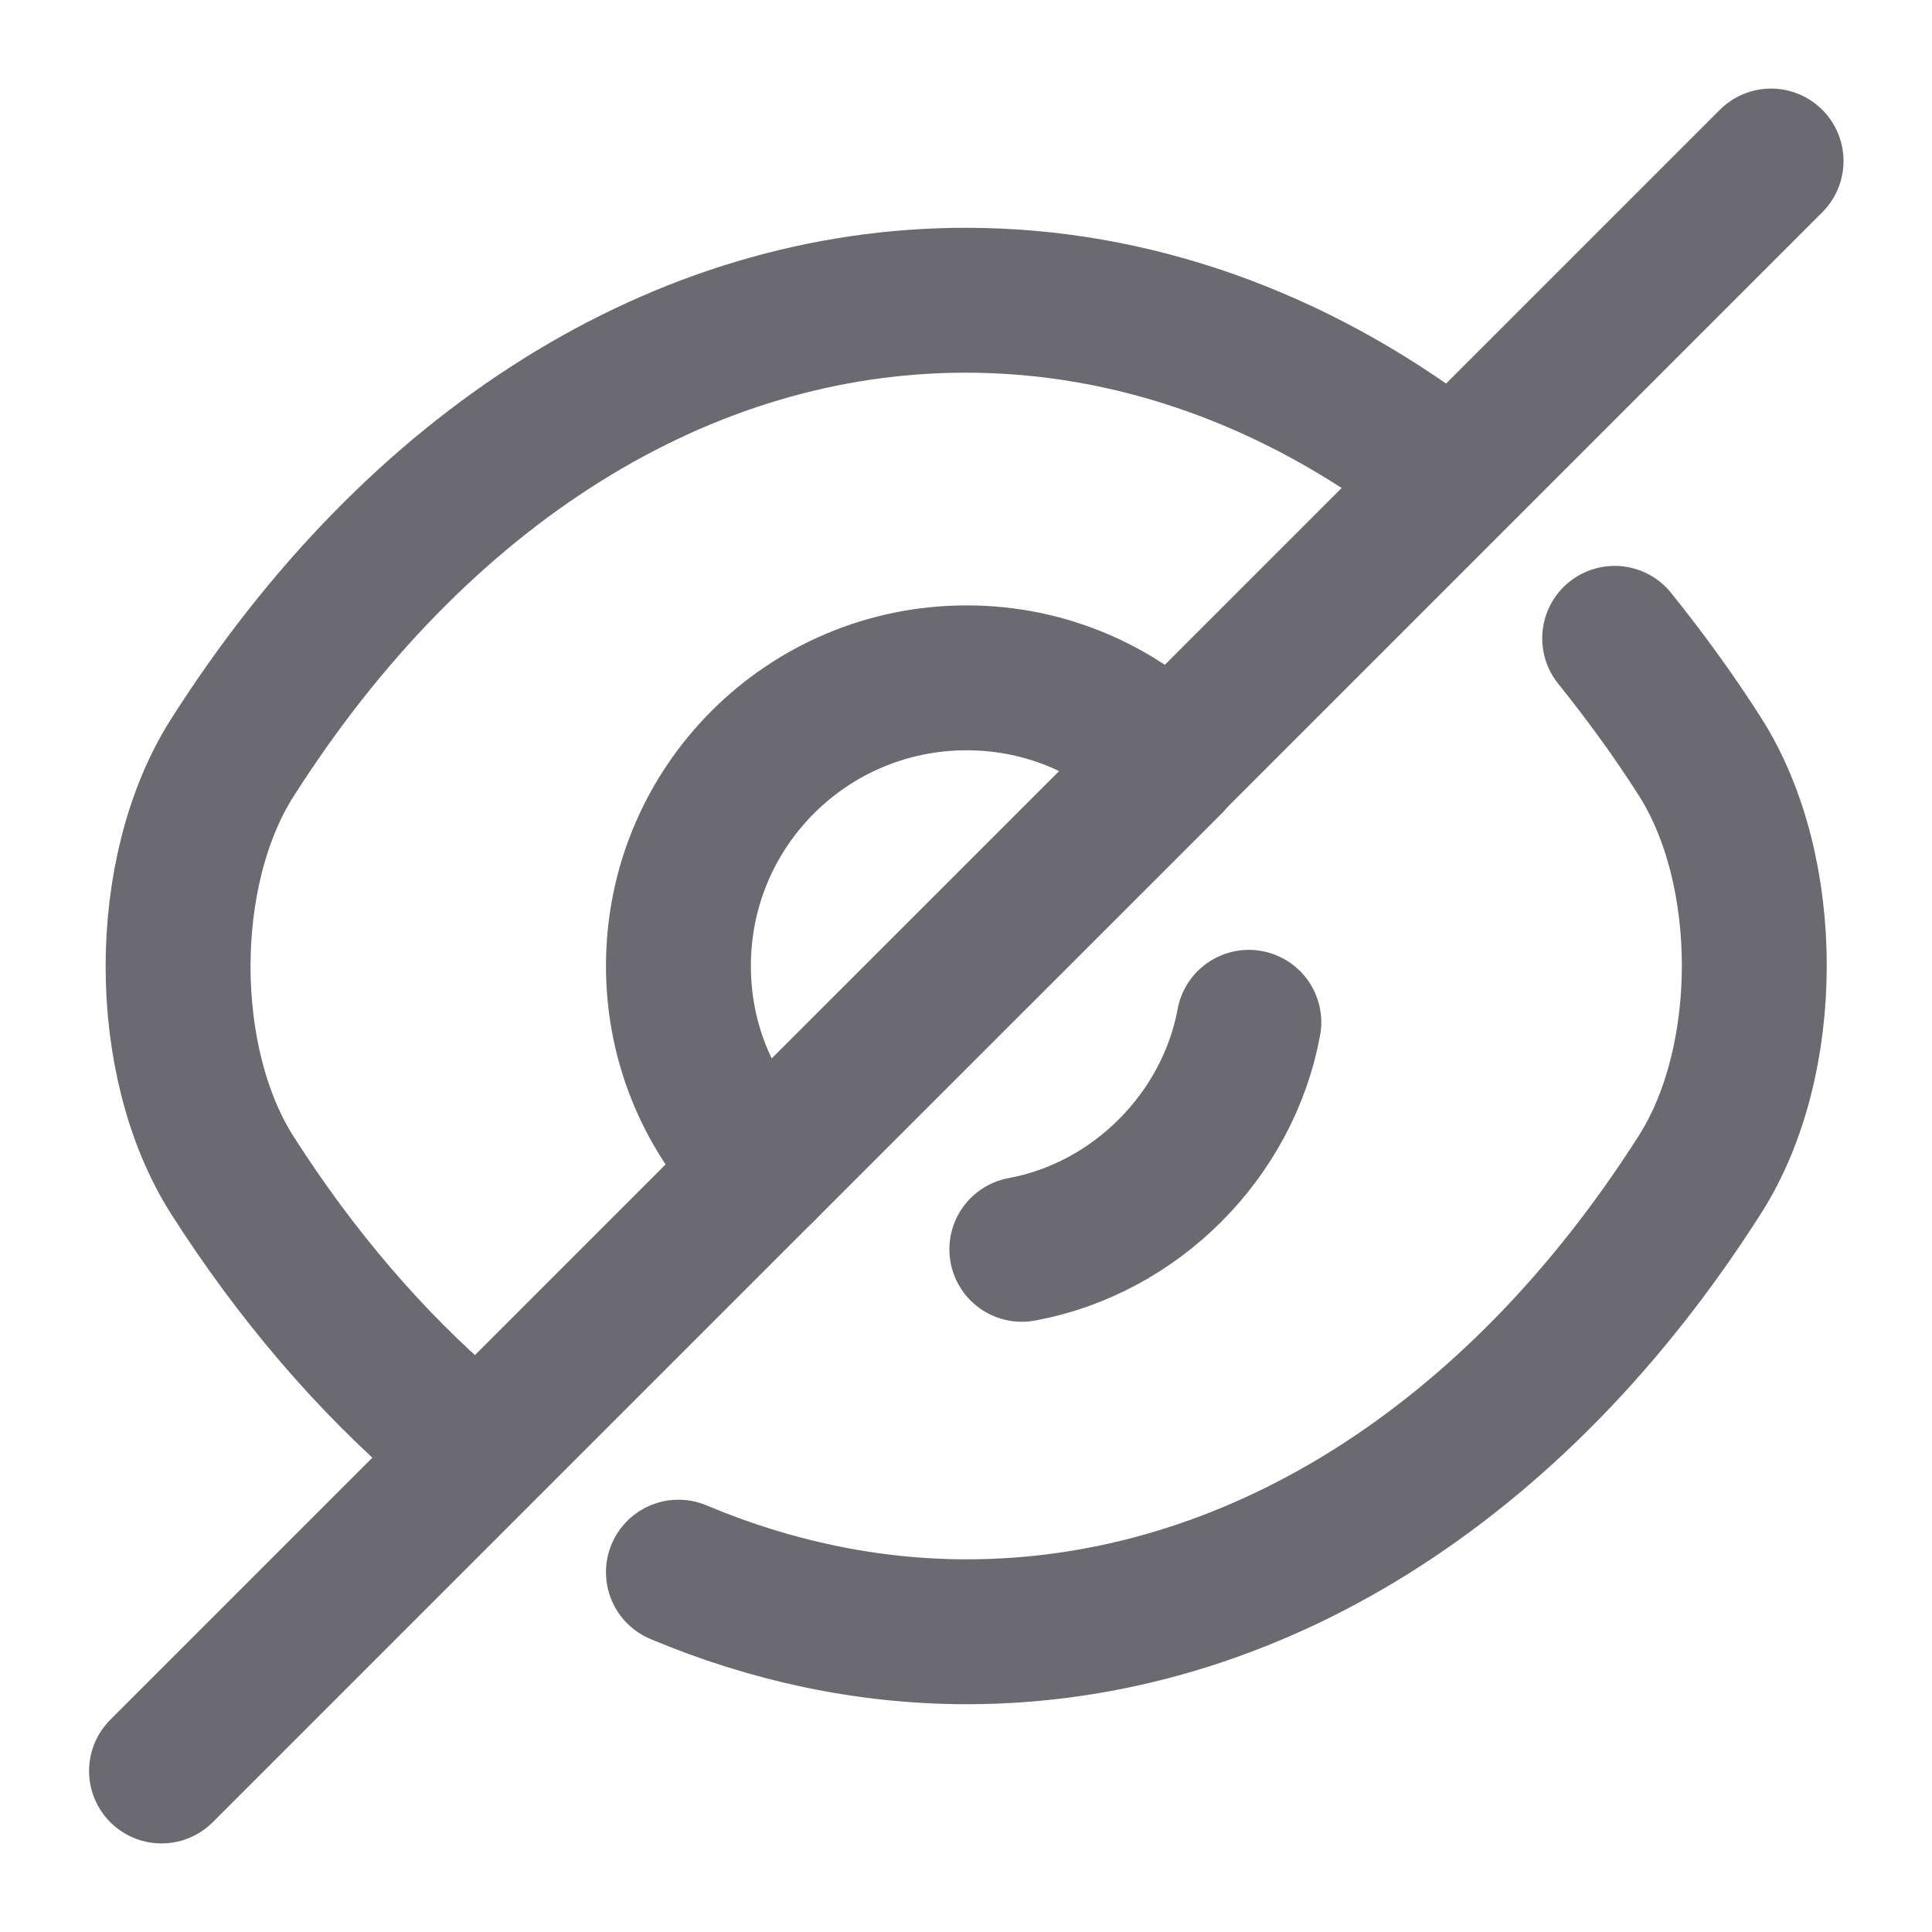 <svg width="16" height="16" viewBox="0 0 20 20" fill="none" xmlns="http://www.w3.org/2000/svg">
<path d="M12.115 7.892L7.898 12.108C7.357 11.567 7.023 10.825 7.023 10C7.023 8.35 8.357 7.017 10.007 7.017C10.832 7.017 11.573 7.35 12.115 7.892Z" stroke="#6C6A71" stroke-width="1.5" stroke-linecap="round" stroke-linejoin="round"/>
<path d="M14.848 4.808C13.39 3.708 11.723 3.108 9.998 3.108C7.056 3.108 4.315 4.842 2.406 7.842C1.656 9.017 1.656 10.992 2.406 12.167C3.065 13.2 3.831 14.092 4.665 14.808" stroke="#6C6A71" stroke-width="1.5" stroke-linecap="round" stroke-linejoin="round"/>
<path d="M7.023 16.275C7.973 16.675 8.982 16.892 10.007 16.892C12.948 16.892 15.69 15.158 17.598 12.158C18.348 10.983 18.348 9.008 17.598 7.833C17.323 7.4 17.023 6.992 16.715 6.608" stroke="#6C6A71" stroke-width="1.5" stroke-linecap="round" stroke-linejoin="round"/>
<path d="M12.928 10.583C12.711 11.758 11.753 12.717 10.578 12.933" stroke="#6C6A71" stroke-width="1.5" stroke-linecap="round" stroke-linejoin="round"/>
<path d="M7.897 12.108L1.672 18.333" stroke="#6C6A71" stroke-width="1.5" stroke-linecap="round" stroke-linejoin="round"/>
<path d="M18.334 1.667L12.109 7.892" stroke="#6C6A71" stroke-width="1.5" stroke-linecap="round" stroke-linejoin="round"/>
</svg>
